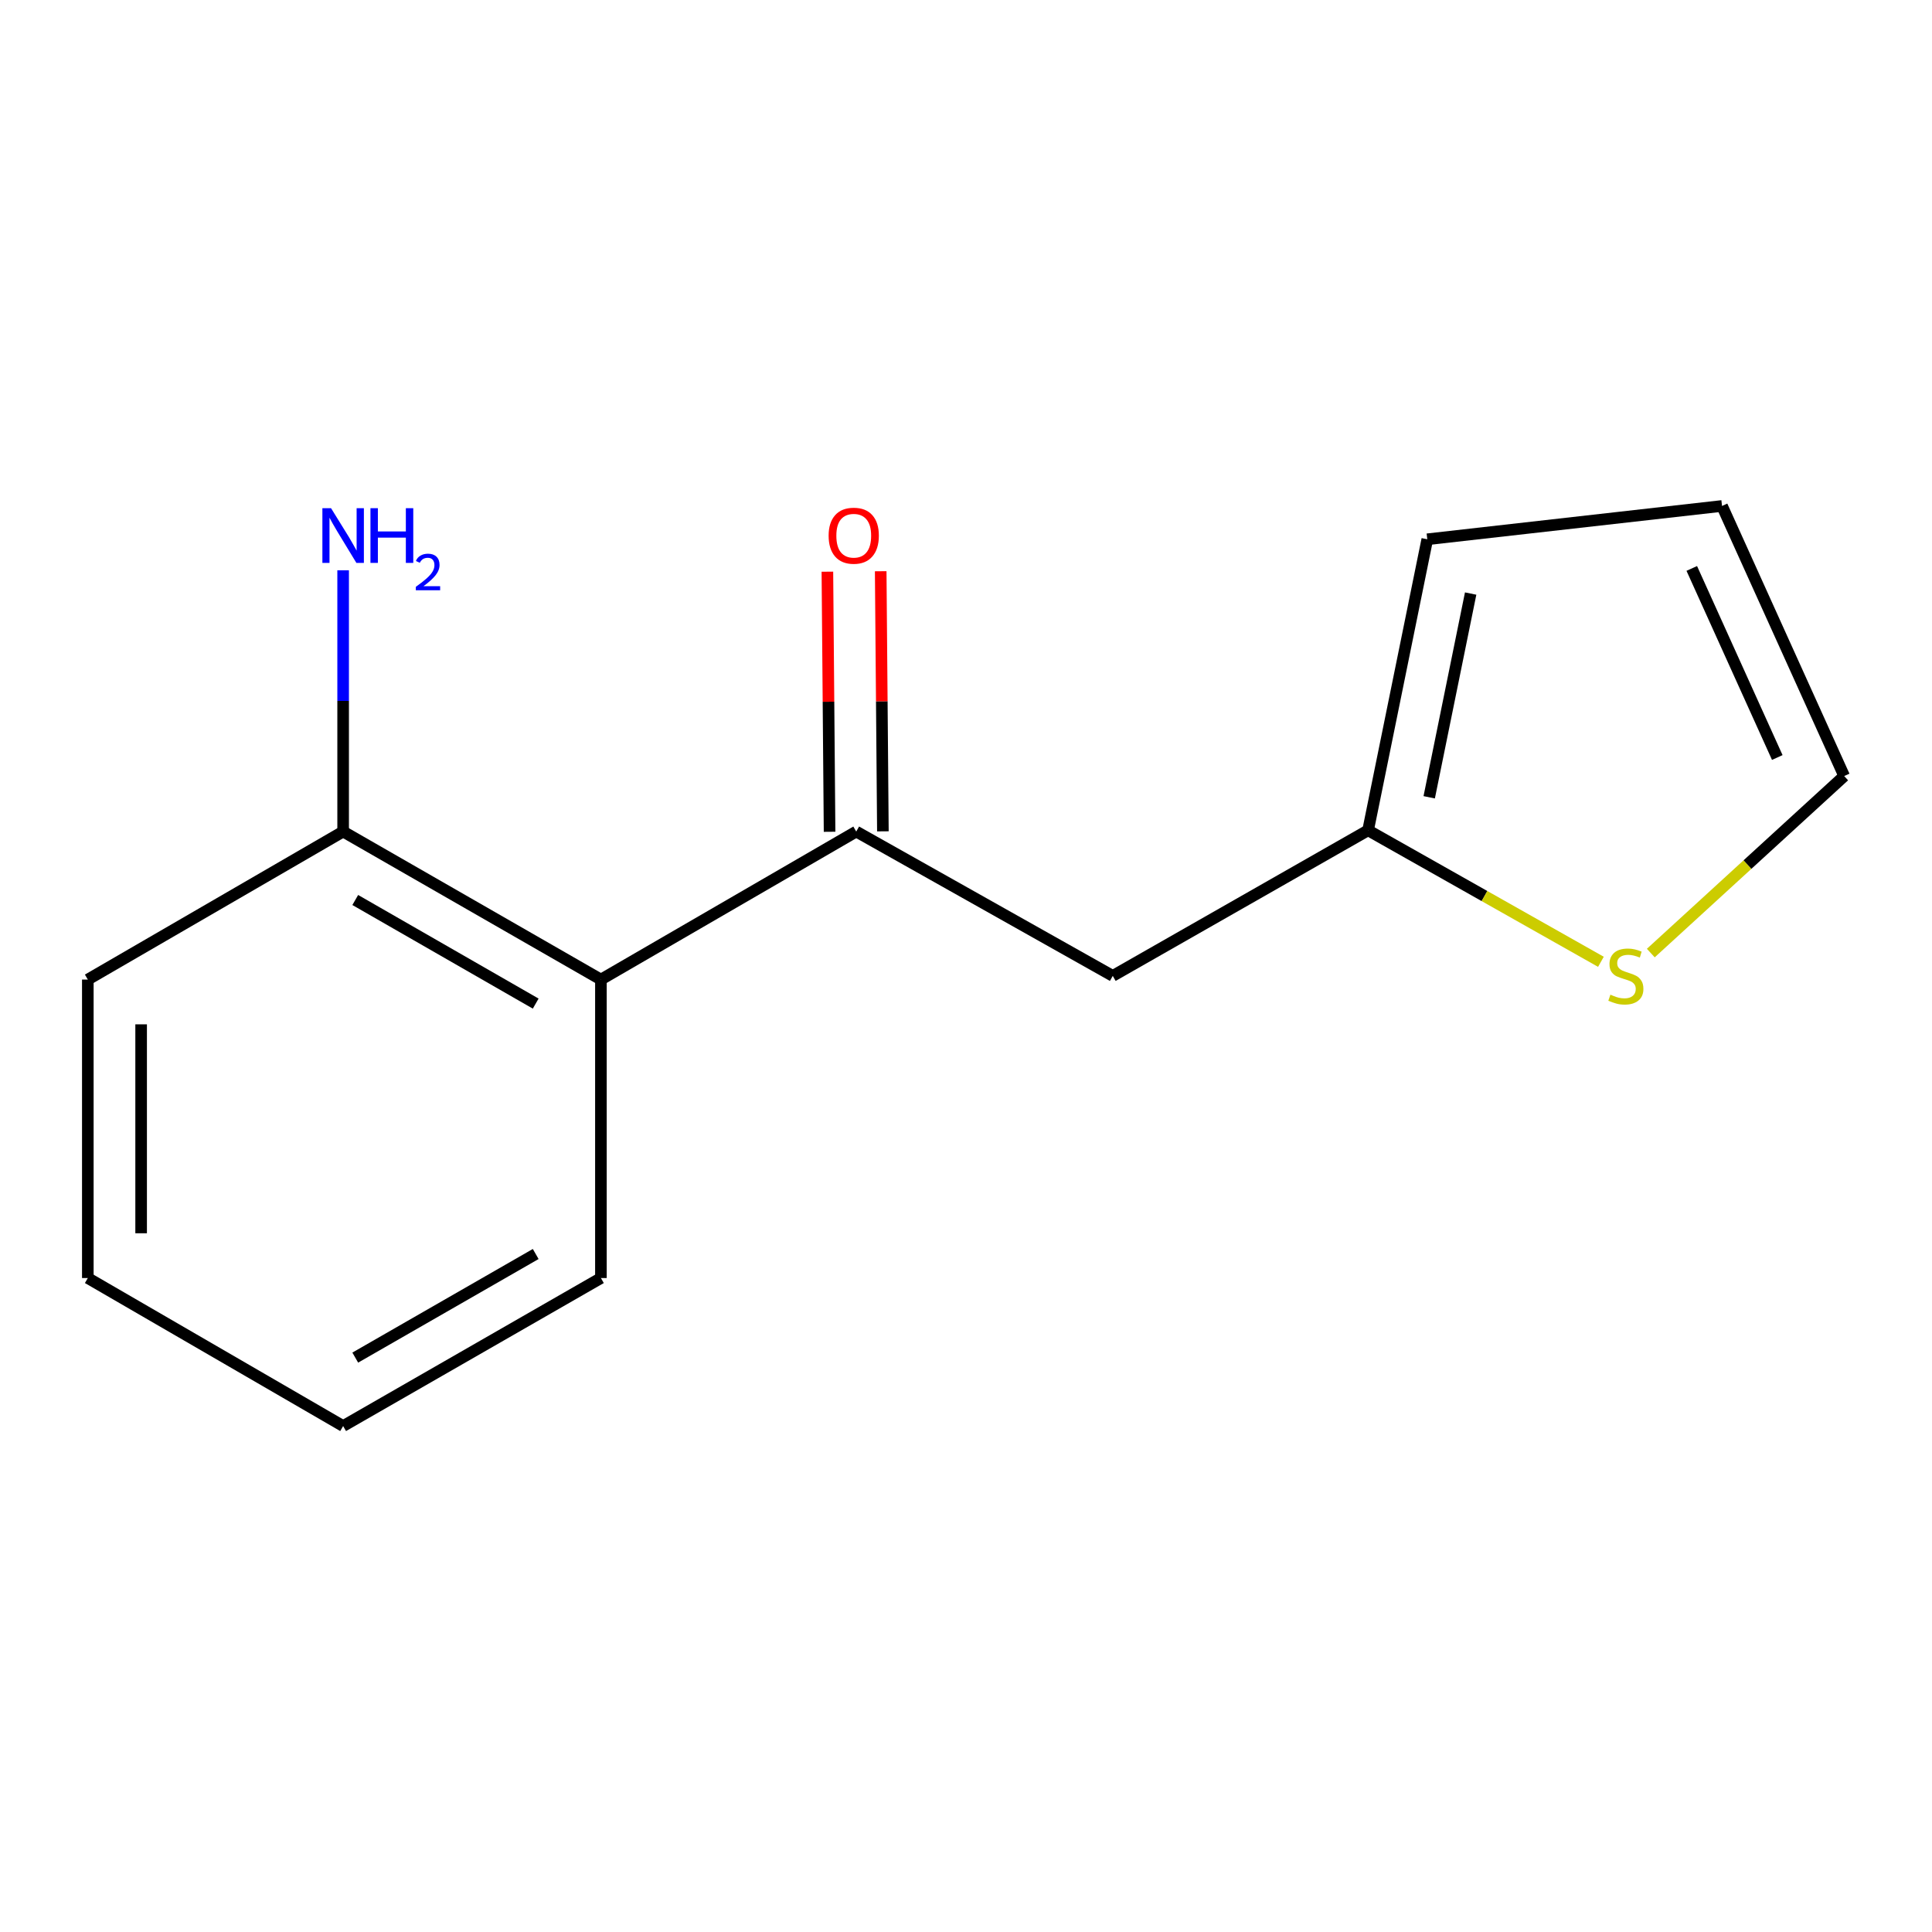 <?xml version='1.0' encoding='iso-8859-1'?>
<svg version='1.1' baseProfile='full'
              xmlns='http://www.w3.org/2000/svg'
                      xmlns:rdkit='http://www.rdkit.org/xml'
                      xmlns:xlink='http://www.w3.org/1999/xlink'
                  xml:space='preserve'
width='1000px' height='1000px' viewBox='0 0 1000 1000'>
<!-- END OF HEADER -->
<rect style='opacity:1.0;fill:#FFFFFF;stroke:none' width='1000' height='1000' x='0' y='0'> </rect>
<path class='bond-0' d='M 443.184,430.413 L 311.031,507.022' style='fill:none;fill-rule:evenodd;stroke:#000000;stroke-width:6px;stroke-linecap:butt;stroke-linejoin:miter;stroke-opacity:1' />
<path class='bond-1' d='M 443.184,430.413 L 575.965,505.121' style='fill:none;fill-rule:evenodd;stroke:#000000;stroke-width:6px;stroke-linecap:butt;stroke-linejoin:miter;stroke-opacity:1' />
<path class='bond-5' d='M 456.981,430.297 L 456.415,362.984' style='fill:none;fill-rule:evenodd;stroke:#000000;stroke-width:6px;stroke-linecap:butt;stroke-linejoin:miter;stroke-opacity:1' />
<path class='bond-5' d='M 456.415,362.984 L 455.85,295.671' style='fill:none;fill-rule:evenodd;stroke:#FF0000;stroke-width:6px;stroke-linecap:butt;stroke-linejoin:miter;stroke-opacity:1' />
<path class='bond-5' d='M 429.386,430.529 L 428.821,363.216' style='fill:none;fill-rule:evenodd;stroke:#000000;stroke-width:6px;stroke-linecap:butt;stroke-linejoin:miter;stroke-opacity:1' />
<path class='bond-5' d='M 428.821,363.216 L 428.255,295.903' style='fill:none;fill-rule:evenodd;stroke:#FF0000;stroke-width:6px;stroke-linecap:butt;stroke-linejoin:miter;stroke-opacity:1' />
<path class='bond-4' d='M 311.031,507.022 L 177.607,430.413' style='fill:none;fill-rule:evenodd;stroke:#000000;stroke-width:6px;stroke-linecap:butt;stroke-linejoin:miter;stroke-opacity:1' />
<path class='bond-4' d='M 277.277,519.462 L 183.88,465.836' style='fill:none;fill-rule:evenodd;stroke:#000000;stroke-width:6px;stroke-linecap:butt;stroke-linejoin:miter;stroke-opacity:1' />
<path class='bond-10' d='M 311.031,507.022 L 311.031,661.511' style='fill:none;fill-rule:evenodd;stroke:#000000;stroke-width:6px;stroke-linecap:butt;stroke-linejoin:miter;stroke-opacity:1' />
<path class='bond-2' d='M 575.965,505.121 L 708.117,429.769' style='fill:none;fill-rule:evenodd;stroke:#000000;stroke-width:6px;stroke-linecap:butt;stroke-linejoin:miter;stroke-opacity:1' />
<path class='bond-3' d='M 708.117,429.769 L 768.374,463.799' style='fill:none;fill-rule:evenodd;stroke:#000000;stroke-width:6px;stroke-linecap:butt;stroke-linejoin:miter;stroke-opacity:1' />
<path class='bond-3' d='M 768.374,463.799 L 828.631,497.829' style='fill:none;fill-rule:evenodd;stroke:#CCCC00;stroke-width:6px;stroke-linecap:butt;stroke-linejoin:miter;stroke-opacity:1' />
<path class='bond-7' d='M 708.117,429.769 L 738.763,279.128' style='fill:none;fill-rule:evenodd;stroke:#000000;stroke-width:6px;stroke-linecap:butt;stroke-linejoin:miter;stroke-opacity:1' />
<path class='bond-7' d='M 739.755,412.674 L 761.208,307.225' style='fill:none;fill-rule:evenodd;stroke:#000000;stroke-width:6px;stroke-linecap:butt;stroke-linejoin:miter;stroke-opacity:1' />
<path class='bond-6' d='M 854.451,493.304 L 904.498,447.493' style='fill:none;fill-rule:evenodd;stroke:#CCCC00;stroke-width:6px;stroke-linecap:butt;stroke-linejoin:miter;stroke-opacity:1' />
<path class='bond-6' d='M 904.498,447.493 L 954.545,401.683' style='fill:none;fill-rule:evenodd;stroke:#000000;stroke-width:6px;stroke-linecap:butt;stroke-linejoin:miter;stroke-opacity:1' />
<path class='bond-9' d='M 177.607,430.413 L 177.607,362.8' style='fill:none;fill-rule:evenodd;stroke:#000000;stroke-width:6px;stroke-linecap:butt;stroke-linejoin:miter;stroke-opacity:1' />
<path class='bond-9' d='M 177.607,362.8 L 177.607,295.187' style='fill:none;fill-rule:evenodd;stroke:#0000FF;stroke-width:6px;stroke-linecap:butt;stroke-linejoin:miter;stroke-opacity:1' />
<path class='bond-11' d='M 177.607,430.413 L 45.455,507.022' style='fill:none;fill-rule:evenodd;stroke:#000000;stroke-width:6px;stroke-linecap:butt;stroke-linejoin:miter;stroke-opacity:1' />
<path class='bond-14' d='M 954.545,401.683 L 891.321,261.881' style='fill:none;fill-rule:evenodd;stroke:#000000;stroke-width:6px;stroke-linecap:butt;stroke-linejoin:miter;stroke-opacity:1' />
<path class='bond-14' d='M 919.918,392.084 L 875.661,294.222' style='fill:none;fill-rule:evenodd;stroke:#000000;stroke-width:6px;stroke-linecap:butt;stroke-linejoin:miter;stroke-opacity:1' />
<path class='bond-8' d='M 738.763,279.128 L 891.321,261.881' style='fill:none;fill-rule:evenodd;stroke:#000000;stroke-width:6px;stroke-linecap:butt;stroke-linejoin:miter;stroke-opacity:1' />
<path class='bond-12' d='M 311.031,661.511 L 177.607,738.119' style='fill:none;fill-rule:evenodd;stroke:#000000;stroke-width:6px;stroke-linecap:butt;stroke-linejoin:miter;stroke-opacity:1' />
<path class='bond-12' d='M 277.277,649.071 L 183.88,702.697' style='fill:none;fill-rule:evenodd;stroke:#000000;stroke-width:6px;stroke-linecap:butt;stroke-linejoin:miter;stroke-opacity:1' />
<path class='bond-15' d='M 45.455,507.022 L 45.455,661.511' style='fill:none;fill-rule:evenodd;stroke:#000000;stroke-width:6px;stroke-linecap:butt;stroke-linejoin:miter;stroke-opacity:1' />
<path class='bond-15' d='M 73.05,530.195 L 73.05,638.337' style='fill:none;fill-rule:evenodd;stroke:#000000;stroke-width:6px;stroke-linecap:butt;stroke-linejoin:miter;stroke-opacity:1' />
<path class='bond-13' d='M 177.607,738.119 L 45.455,661.511' style='fill:none;fill-rule:evenodd;stroke:#000000;stroke-width:6px;stroke-linecap:butt;stroke-linejoin:miter;stroke-opacity:1' />
<path  class='atom-4' d='M 833.541 514.841
Q 833.861 514.961, 835.181 515.521
Q 836.501 516.081, 837.941 516.441
Q 839.421 516.761, 840.861 516.761
Q 843.541 516.761, 845.101 515.481
Q 846.661 514.161, 846.661 511.881
Q 846.661 510.321, 845.861 509.361
Q 845.101 508.401, 843.901 507.881
Q 842.701 507.361, 840.701 506.761
Q 838.181 506.001, 836.661 505.281
Q 835.181 504.561, 834.101 503.041
Q 833.061 501.521, 833.061 498.961
Q 833.061 495.401, 835.461 493.201
Q 837.901 491.001, 842.701 491.001
Q 845.981 491.001, 849.701 492.561
L 848.781 495.641
Q 845.381 494.241, 842.821 494.241
Q 840.061 494.241, 838.541 495.401
Q 837.021 496.521, 837.061 498.481
Q 837.061 500.001, 837.821 500.921
Q 838.621 501.841, 839.741 502.361
Q 840.901 502.881, 842.821 503.481
Q 845.381 504.281, 846.901 505.081
Q 848.421 505.881, 849.501 507.521
Q 850.621 509.121, 850.621 511.881
Q 850.621 515.801, 847.981 517.921
Q 845.381 520.001, 841.021 520.001
Q 838.501 520.001, 836.581 519.441
Q 834.701 518.921, 832.461 518.001
L 833.541 514.841
' fill='#CCCC00'/>
<path  class='atom-6' d='M 428.896 277.276
Q 428.896 270.476, 432.256 266.676
Q 435.616 262.876, 441.896 262.876
Q 448.176 262.876, 451.536 266.676
Q 454.896 270.476, 454.896 277.276
Q 454.896 284.156, 451.496 288.076
Q 448.096 291.956, 441.896 291.956
Q 435.656 291.956, 432.256 288.076
Q 428.896 284.196, 428.896 277.276
M 441.896 288.756
Q 446.216 288.756, 448.536 285.876
Q 450.896 282.956, 450.896 277.276
Q 450.896 271.716, 448.536 268.916
Q 446.216 266.076, 441.896 266.076
Q 437.576 266.076, 435.216 268.876
Q 432.896 271.676, 432.896 277.276
Q 432.896 282.996, 435.216 285.876
Q 437.576 288.756, 441.896 288.756
' fill='#FF0000'/>
<path  class='atom-10' d='M 171.347 263.036
L 180.627 278.036
Q 181.547 279.516, 183.027 282.196
Q 184.507 284.876, 184.587 285.036
L 184.587 263.036
L 188.347 263.036
L 188.347 291.356
L 184.467 291.356
L 174.507 274.956
Q 173.347 273.036, 172.107 270.836
Q 170.907 268.636, 170.547 267.956
L 170.547 291.356
L 166.867 291.356
L 166.867 263.036
L 171.347 263.036
' fill='#0000FF'/>
<path  class='atom-10' d='M 191.747 263.036
L 195.587 263.036
L 195.587 275.076
L 210.067 275.076
L 210.067 263.036
L 213.907 263.036
L 213.907 291.356
L 210.067 291.356
L 210.067 278.276
L 195.587 278.276
L 195.587 291.356
L 191.747 291.356
L 191.747 263.036
' fill='#0000FF'/>
<path  class='atom-10' d='M 215.28 290.363
Q 215.966 288.594, 217.603 287.617
Q 219.24 286.614, 221.51 286.614
Q 224.335 286.614, 225.919 288.145
Q 227.503 289.676, 227.503 292.395
Q 227.503 295.167, 225.444 297.755
Q 223.411 300.342, 219.187 303.404
L 227.82 303.404
L 227.82 305.516
L 215.227 305.516
L 215.227 303.747
Q 218.712 301.266, 220.771 299.418
Q 222.856 297.57, 223.86 295.907
Q 224.863 294.243, 224.863 292.527
Q 224.863 290.732, 223.965 289.729
Q 223.068 288.726, 221.51 288.726
Q 220.005 288.726, 219.002 289.333
Q 217.999 289.94, 217.286 291.287
L 215.28 290.363
' fill='#0000FF'/>
</svg>
